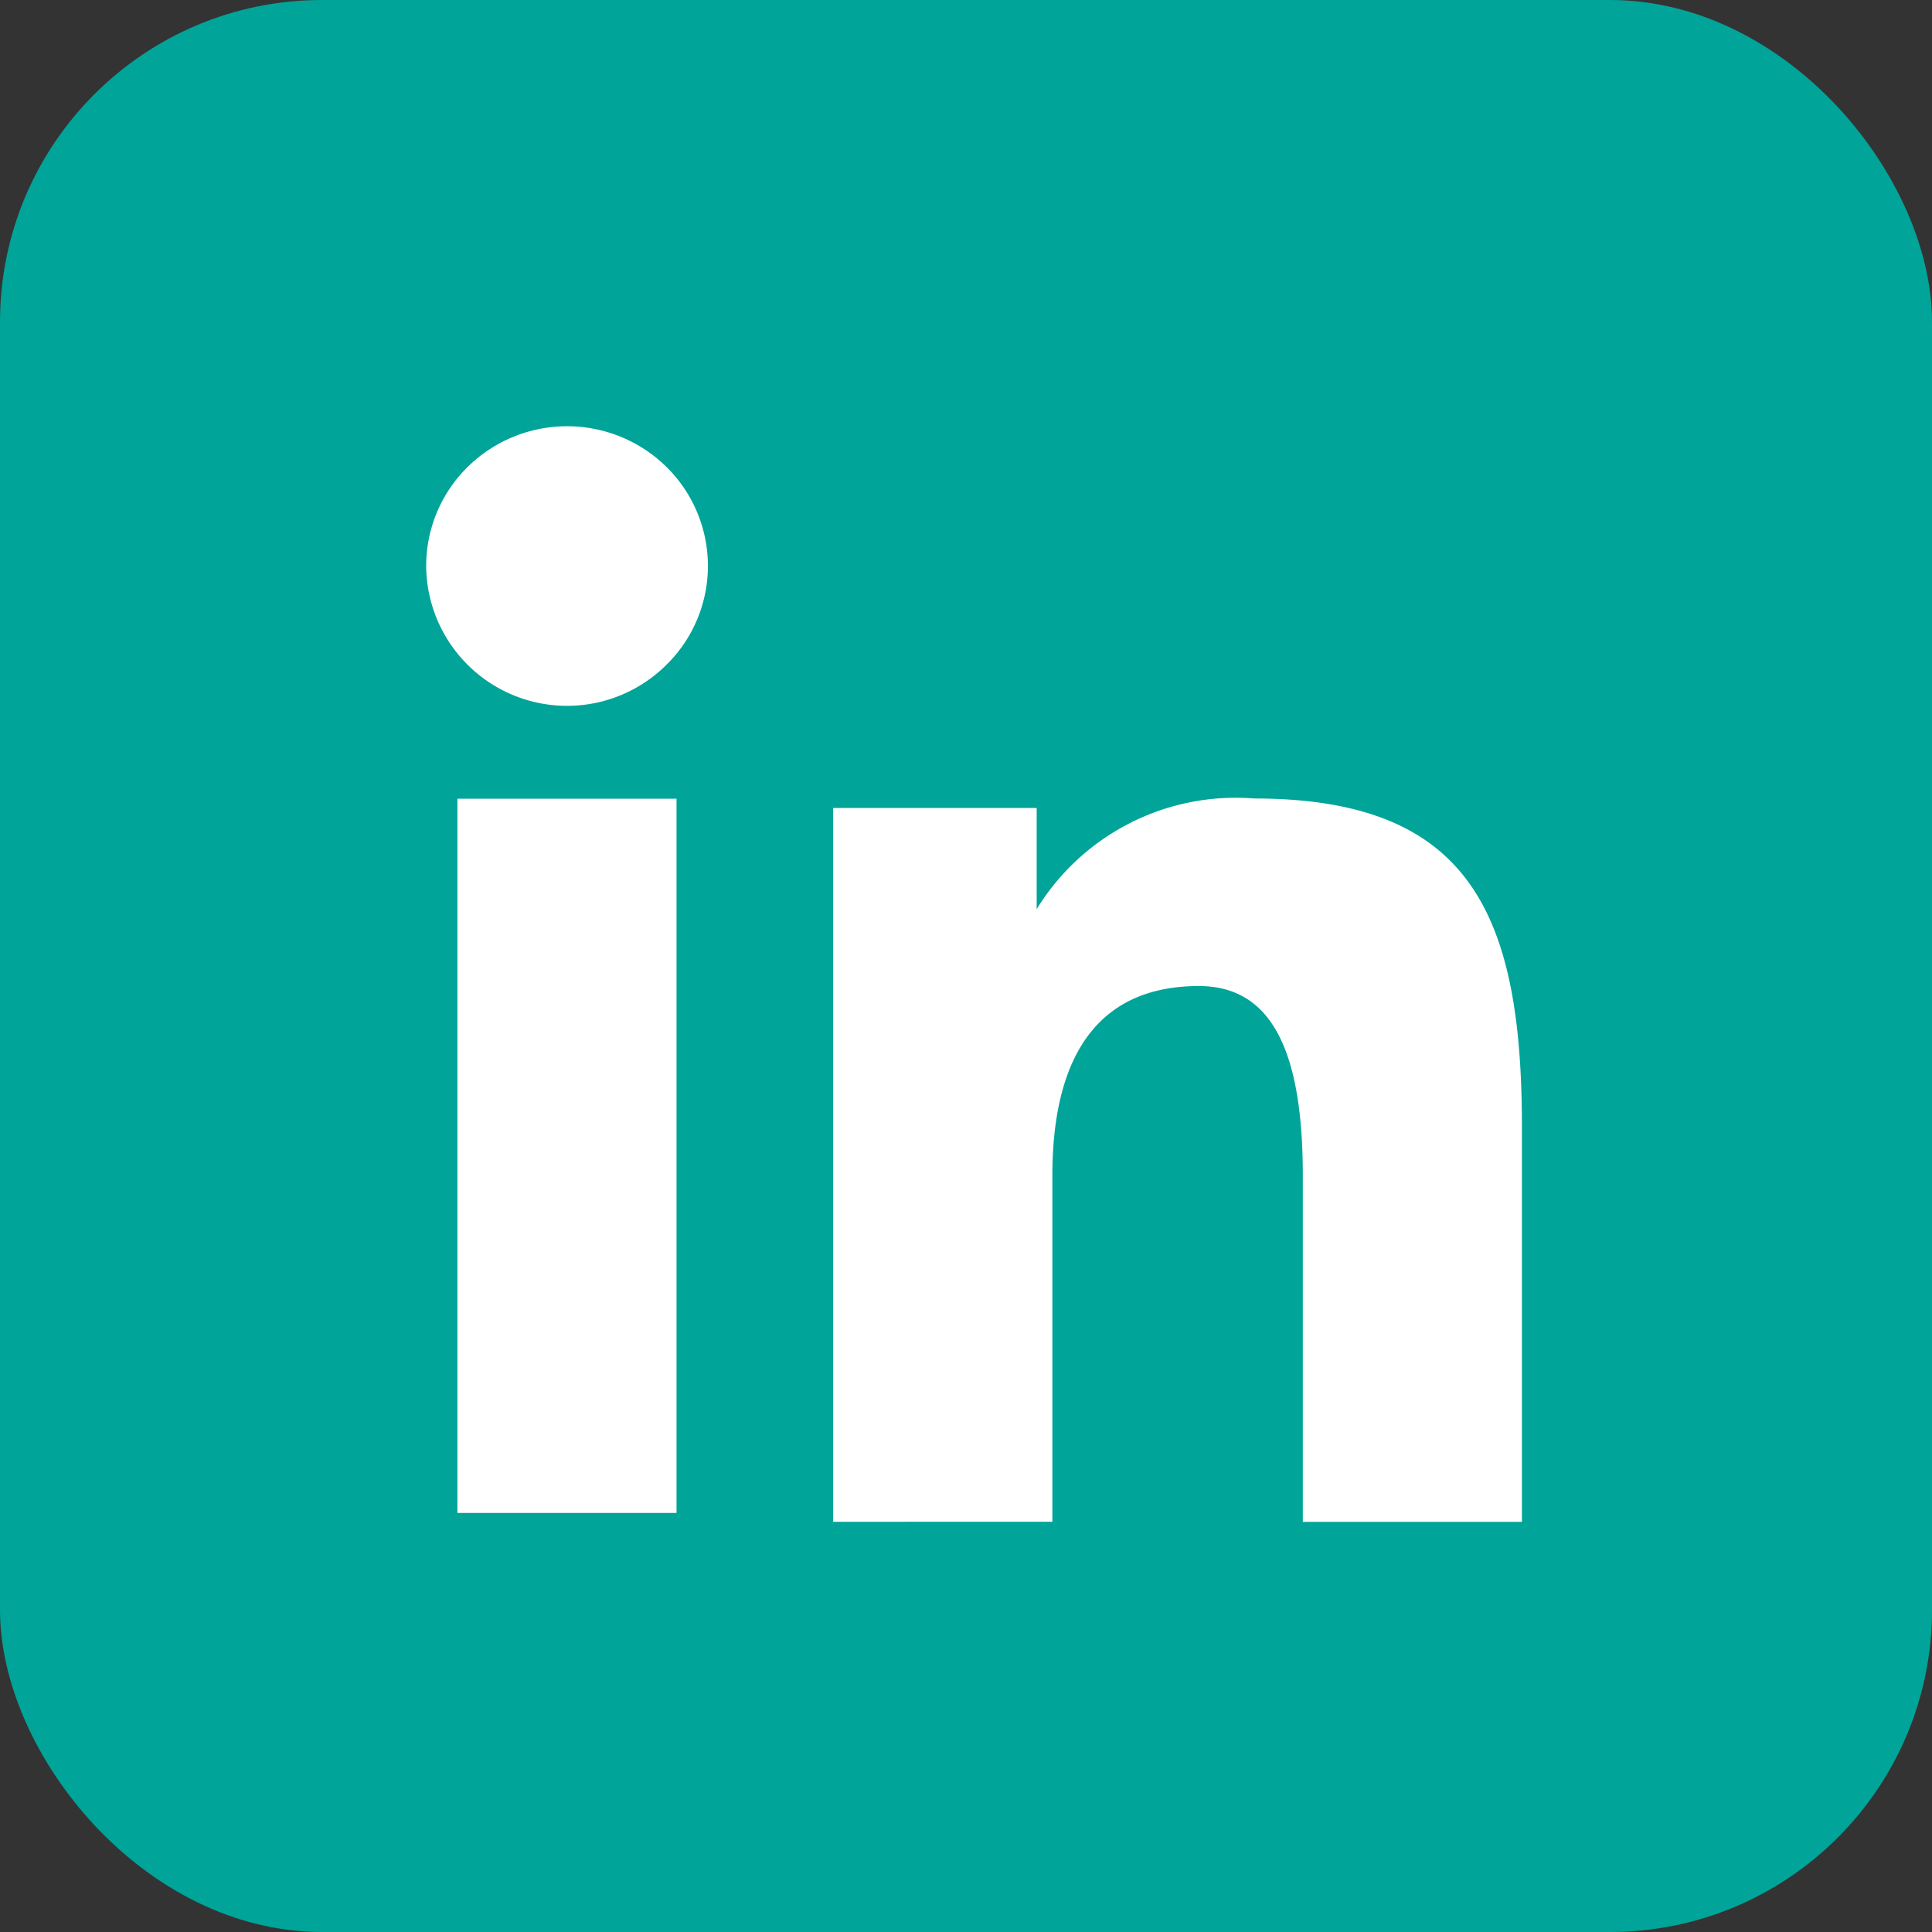<svg xmlns="http://www.w3.org/2000/svg" xmlns:xlink="http://www.w3.org/1999/xlink" width="24" height="24" viewBox="0 0 24 24"><rect x="0" y="0" width="24" height="24" fill="#333333" stroke="none"/><defs><clipPath id="clip-linkedin_correo_autoridad"><rect width="24" height="24"></rect></clipPath></defs><g id="linkedin_correo_autoridad" clip-path="url(#clip-linkedin_correo_autoridad)"><rect id="Rect&#xE1;ngulo_23" data-name="Rect&#xE1;ngulo 23" width="24" height="24" rx="4" fill="#00a499"></rect><path id="Icon_akar-linkedin-fill" data-name="Icon akar-linkedin-fill" d="M8.056,7.743h2.528V9a2.9,2.9,0,0,1,2.7-1.375c2.689,0,3.328,1.442,3.328,4.086v4.9H13.89v-4.3c0-1.506-.364-2.356-1.291-2.356-1.286,0-1.82.915-1.82,2.355v4.3H8.056V7.743ZM3.388,16.5H6.11V7.628H3.388V16.5ZM6.5,4.736a1.722,1.722,0,0,1-.513,1.226A1.75,1.75,0,0,1,3,4.736a1.725,1.725,0,0,1,.513-1.227,1.761,1.761,0,0,1,2.475,0A1.728,1.728,0,0,1,6.5,4.736Z" transform="translate(2.294 2.294)" fill="#fff"></path></g></svg>